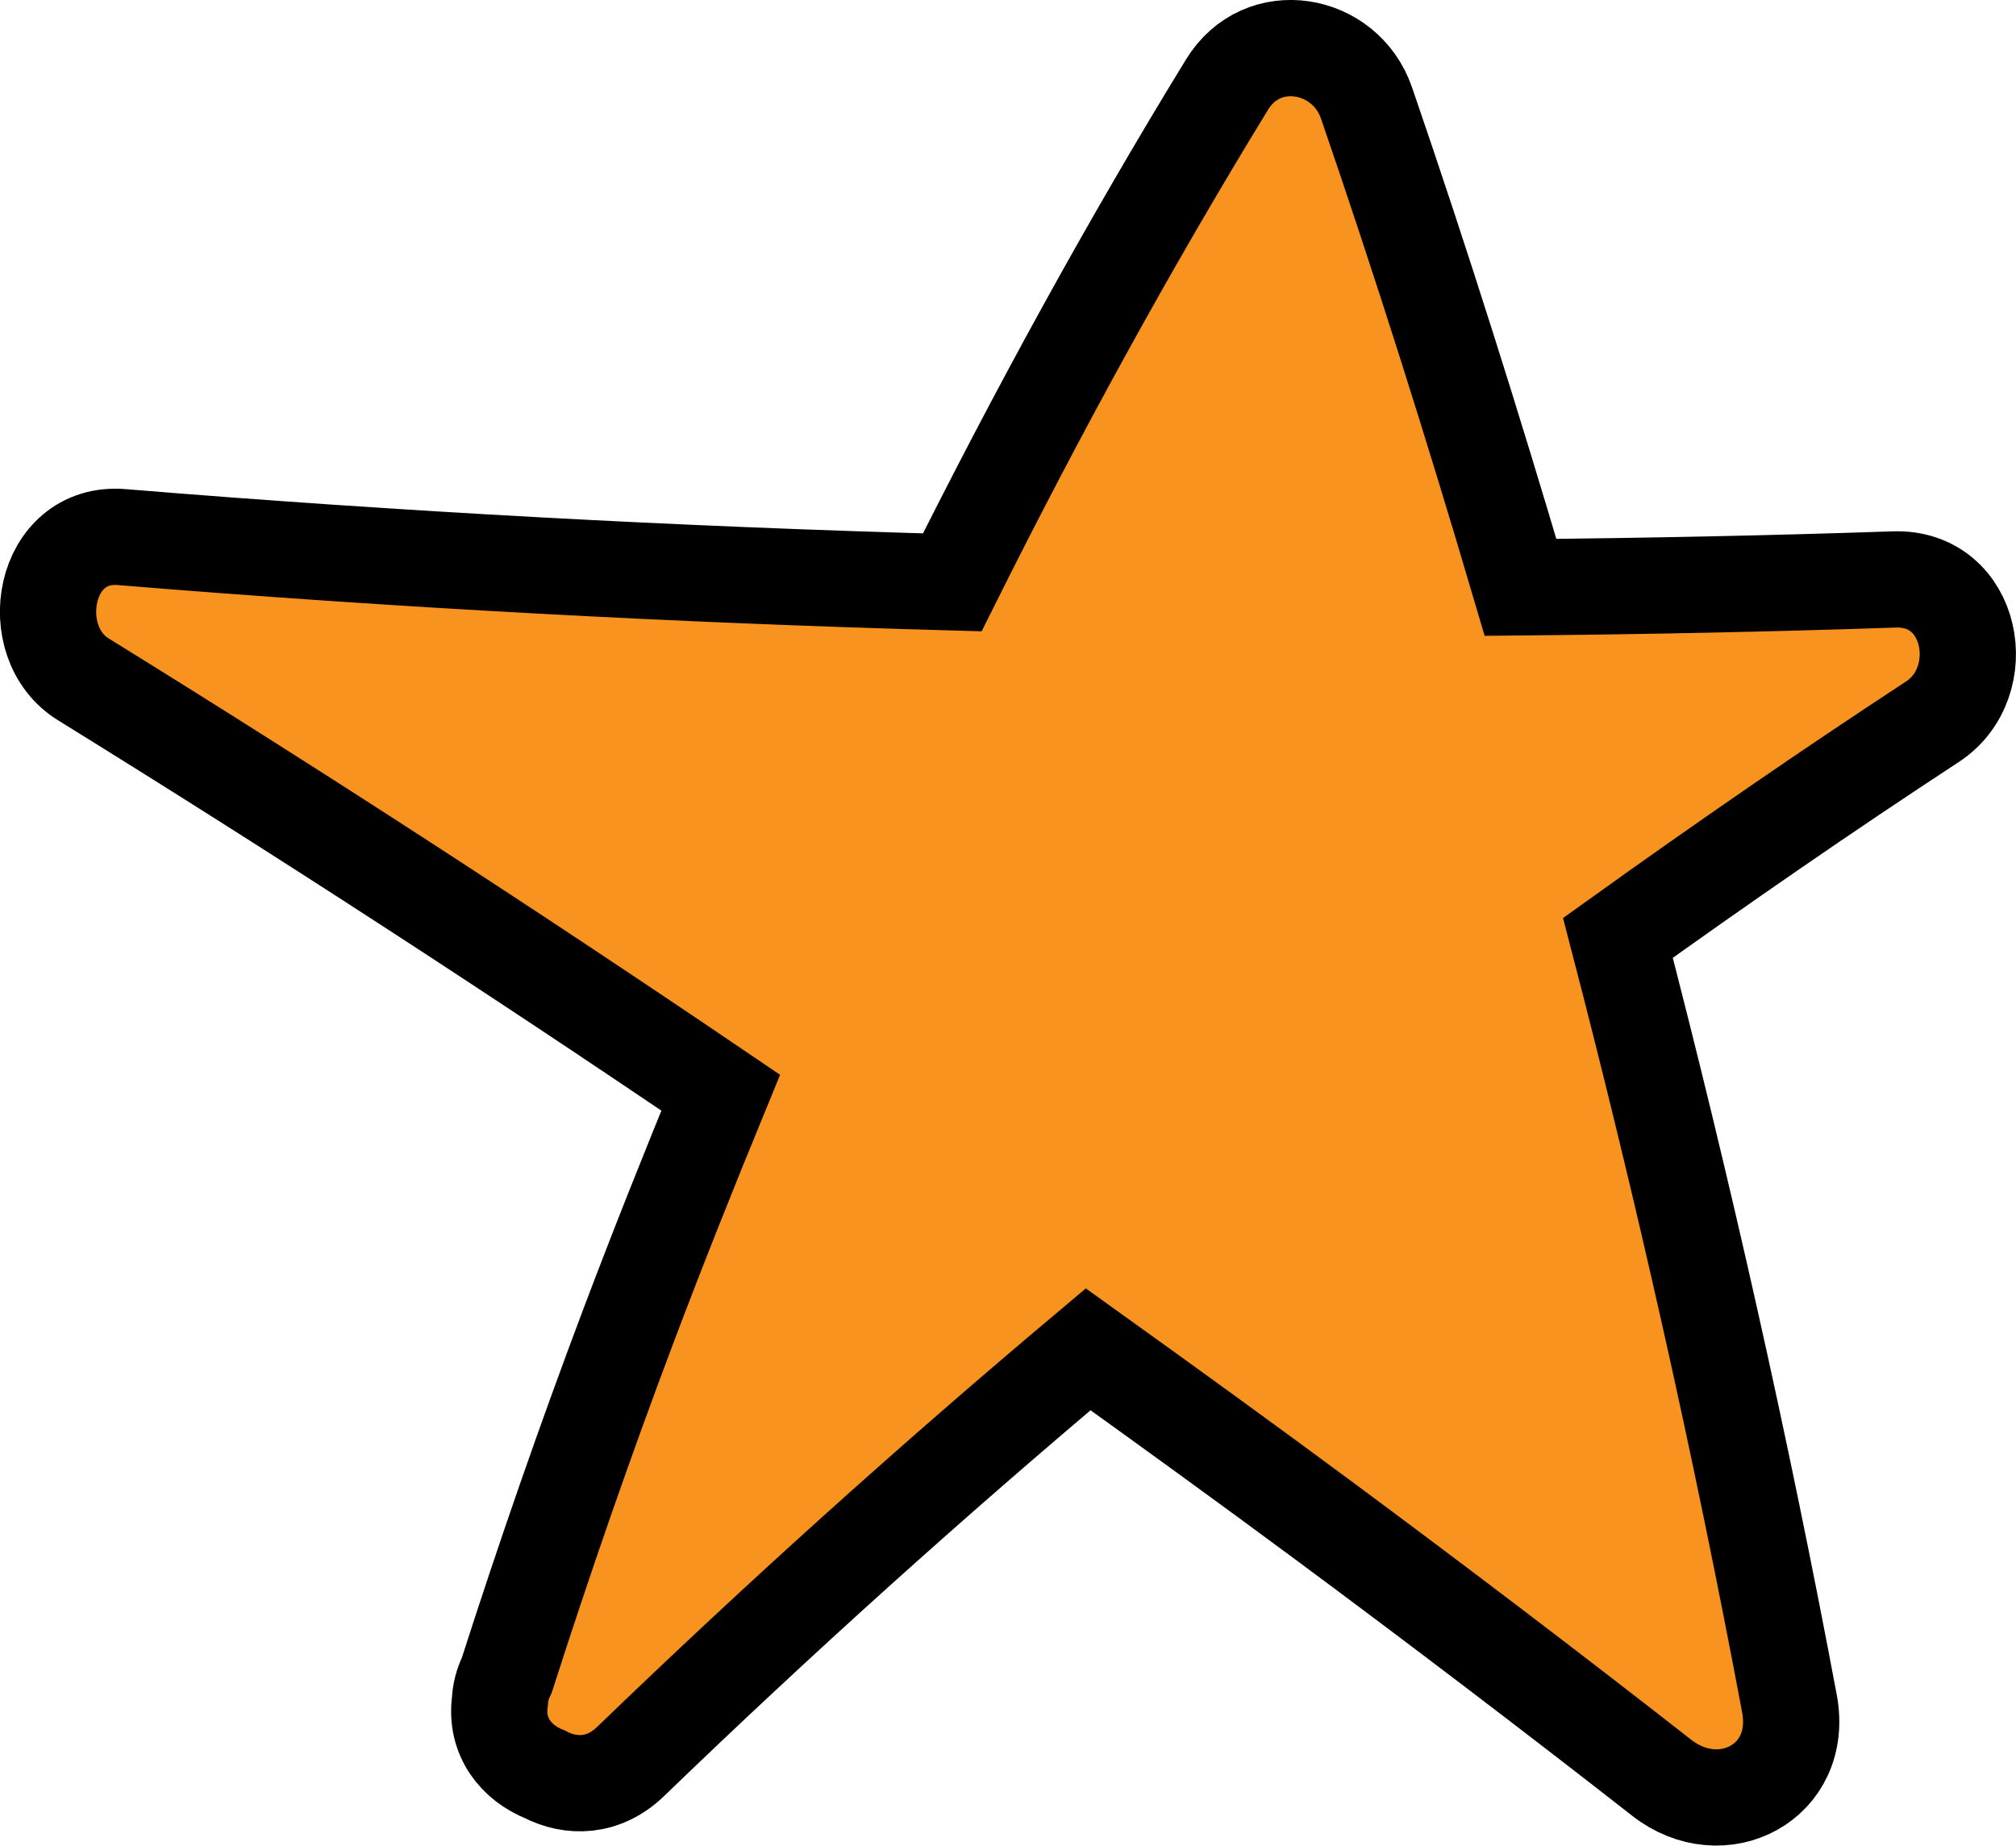<?xml version="1.0" encoding="UTF-8"?><svg id="Livello_2" xmlns="http://www.w3.org/2000/svg" viewBox="0 0 104.73 95.87"><defs><style>.cls-1{fill:#f7931e;stroke:#000;stroke-miterlimit:10;stroke-width:5px;}</style></defs><g id="Livello_1-2"><path class="cls-1" d="M98.39,30.1c-6.46.22-12.93.35-19.4.41-2.49-8.44-5.14-16.84-8-25.16-1.1-3.2-5.41-3.97-7.25-.95-5.14,8.39-9.87,17.04-14.27,25.85-14.4-.4-28.78-1.17-43.14-2.35-4.12-.34-5.13,5.46-2,7.39,11.19,6.92,22.23,14.09,33.11,21.47-1.66,4.04-3.28,8.1-4.82,12.18-2.25,5.97-4.34,11.99-6.29,18.07-.22.45-.34.91-.36,1.37-.25,1.85.86,3.2,2.34,3.79,1.35.7,3.04.69,4.45-.67,7.68-7.41,15.61-14.55,23.77-21.41,4.13,2.96,8.24,5.94,12.32,8.96,5.88,4.36,11.71,8.79,17.48,13.3,3.12,2.44,7.4.24,6.63-3.86-2.51-13.36-5.49-26.62-8.91-39.77,5.37-3.85,10.81-7.61,16.34-11.23,3.13-2.05,2.13-7.54-2-7.39Z"/></g></svg>